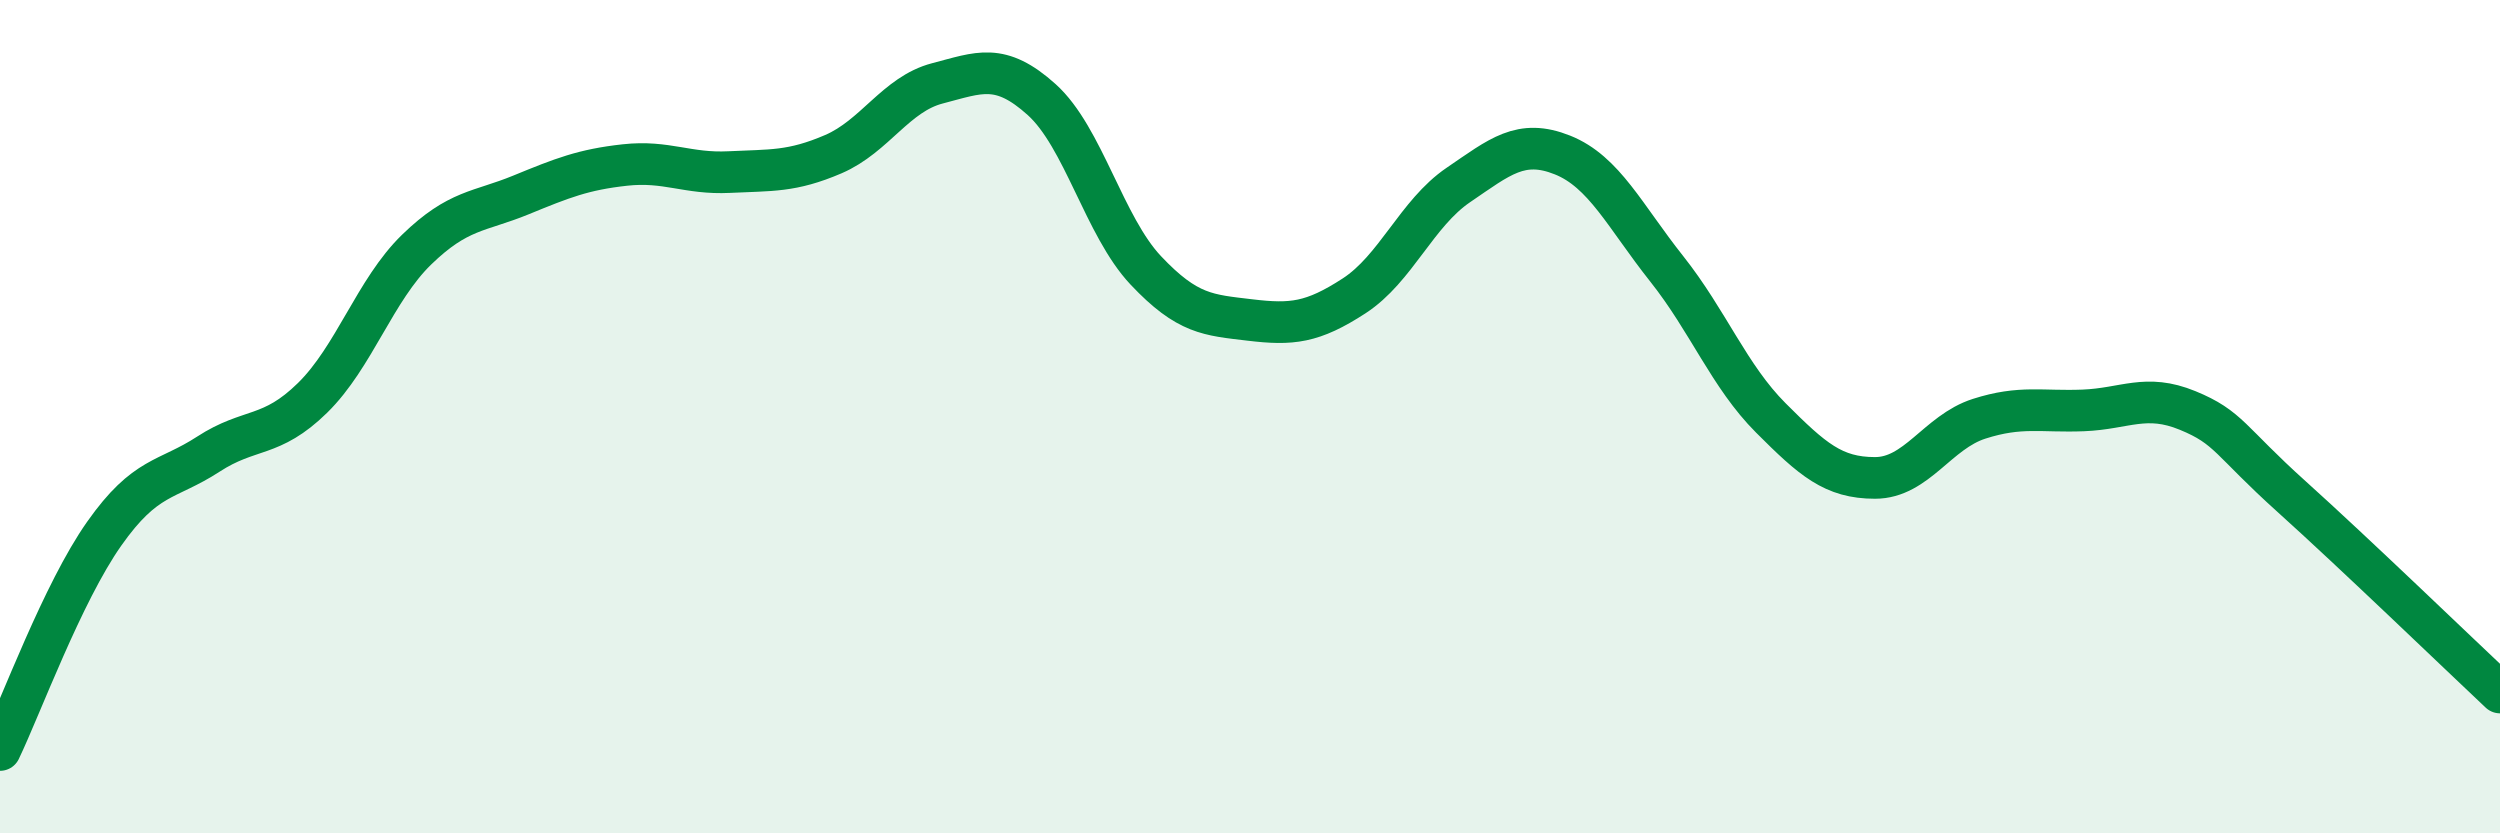 
    <svg width="60" height="20" viewBox="0 0 60 20" xmlns="http://www.w3.org/2000/svg">
      <path
        d="M 0,18 C 0.5,16.96 1.5,14.23 2.5,12.81 C 3.5,11.39 4,11.55 5,10.9 C 6,10.25 6.5,10.53 7.5,9.55 C 8.5,8.57 9,6.96 10,5.99 C 11,5.02 11.5,5.09 12.5,4.68 C 13.5,4.27 14,4.07 15,3.96 C 16,3.85 16.5,4.18 17.5,4.13 C 18.5,4.08 19,4.13 20,3.7 C 21,3.27 21.5,2.26 22.5,2 C 23.5,1.74 24,1.49 25,2.39 C 26,3.29 26.5,5.43 27.5,6.49 C 28.5,7.55 29,7.56 30,7.68 C 31,7.8 31.5,7.75 32.5,7.1 C 33.5,6.45 34,5.12 35,4.44 C 36,3.76 36.5,3.32 37.5,3.72 C 38.5,4.12 39,5.19 40,6.45 C 41,7.71 41.5,9.03 42.5,10.03 C 43.5,11.03 44,11.47 45,11.47 C 46,11.47 46.5,10.37 47.5,10.05 C 48.5,9.73 49,9.89 50,9.85 C 51,9.81 51.5,9.44 52.5,9.85 C 53.5,10.26 53.5,10.57 55,11.92 C 56.5,13.27 59,15.68 60,16.62L60 20L0 20Z"
        fill="#008740"
        opacity="0.1"
        stroke-linecap="round"
        stroke-linejoin="round"
      />
      <path
        d="M 0,18 C 0.5,16.96 1.5,14.23 2.5,12.81 C 3.5,11.39 4,11.55 5,10.9 C 6,10.25 6.5,10.53 7.5,9.55 C 8.5,8.57 9,6.96 10,5.99 C 11,5.02 11.5,5.09 12.5,4.68 C 13.5,4.27 14,4.07 15,3.96 C 16,3.85 16.5,4.18 17.5,4.13 C 18.5,4.08 19,4.13 20,3.7 C 21,3.27 21.5,2.26 22.5,2 C 23.5,1.74 24,1.49 25,2.39 C 26,3.29 26.5,5.43 27.5,6.49 C 28.5,7.55 29,7.56 30,7.68 C 31,7.8 31.5,7.75 32.5,7.1 C 33.5,6.45 34,5.12 35,4.44 C 36,3.76 36.5,3.32 37.5,3.72 C 38.5,4.12 39,5.19 40,6.45 C 41,7.71 41.5,9.03 42.5,10.03 C 43.5,11.03 44,11.47 45,11.47 C 46,11.47 46.5,10.37 47.5,10.05 C 48.5,9.73 49,9.89 50,9.85 C 51,9.81 51.5,9.44 52.5,9.85 C 53.5,10.26 53.5,10.57 55,11.92 C 56.5,13.27 59,15.68 60,16.62"
        stroke="#008740"
        stroke-width="1"
        fill="none"
        stroke-linecap="round"
        stroke-linejoin="round"
      />
    </svg>
  